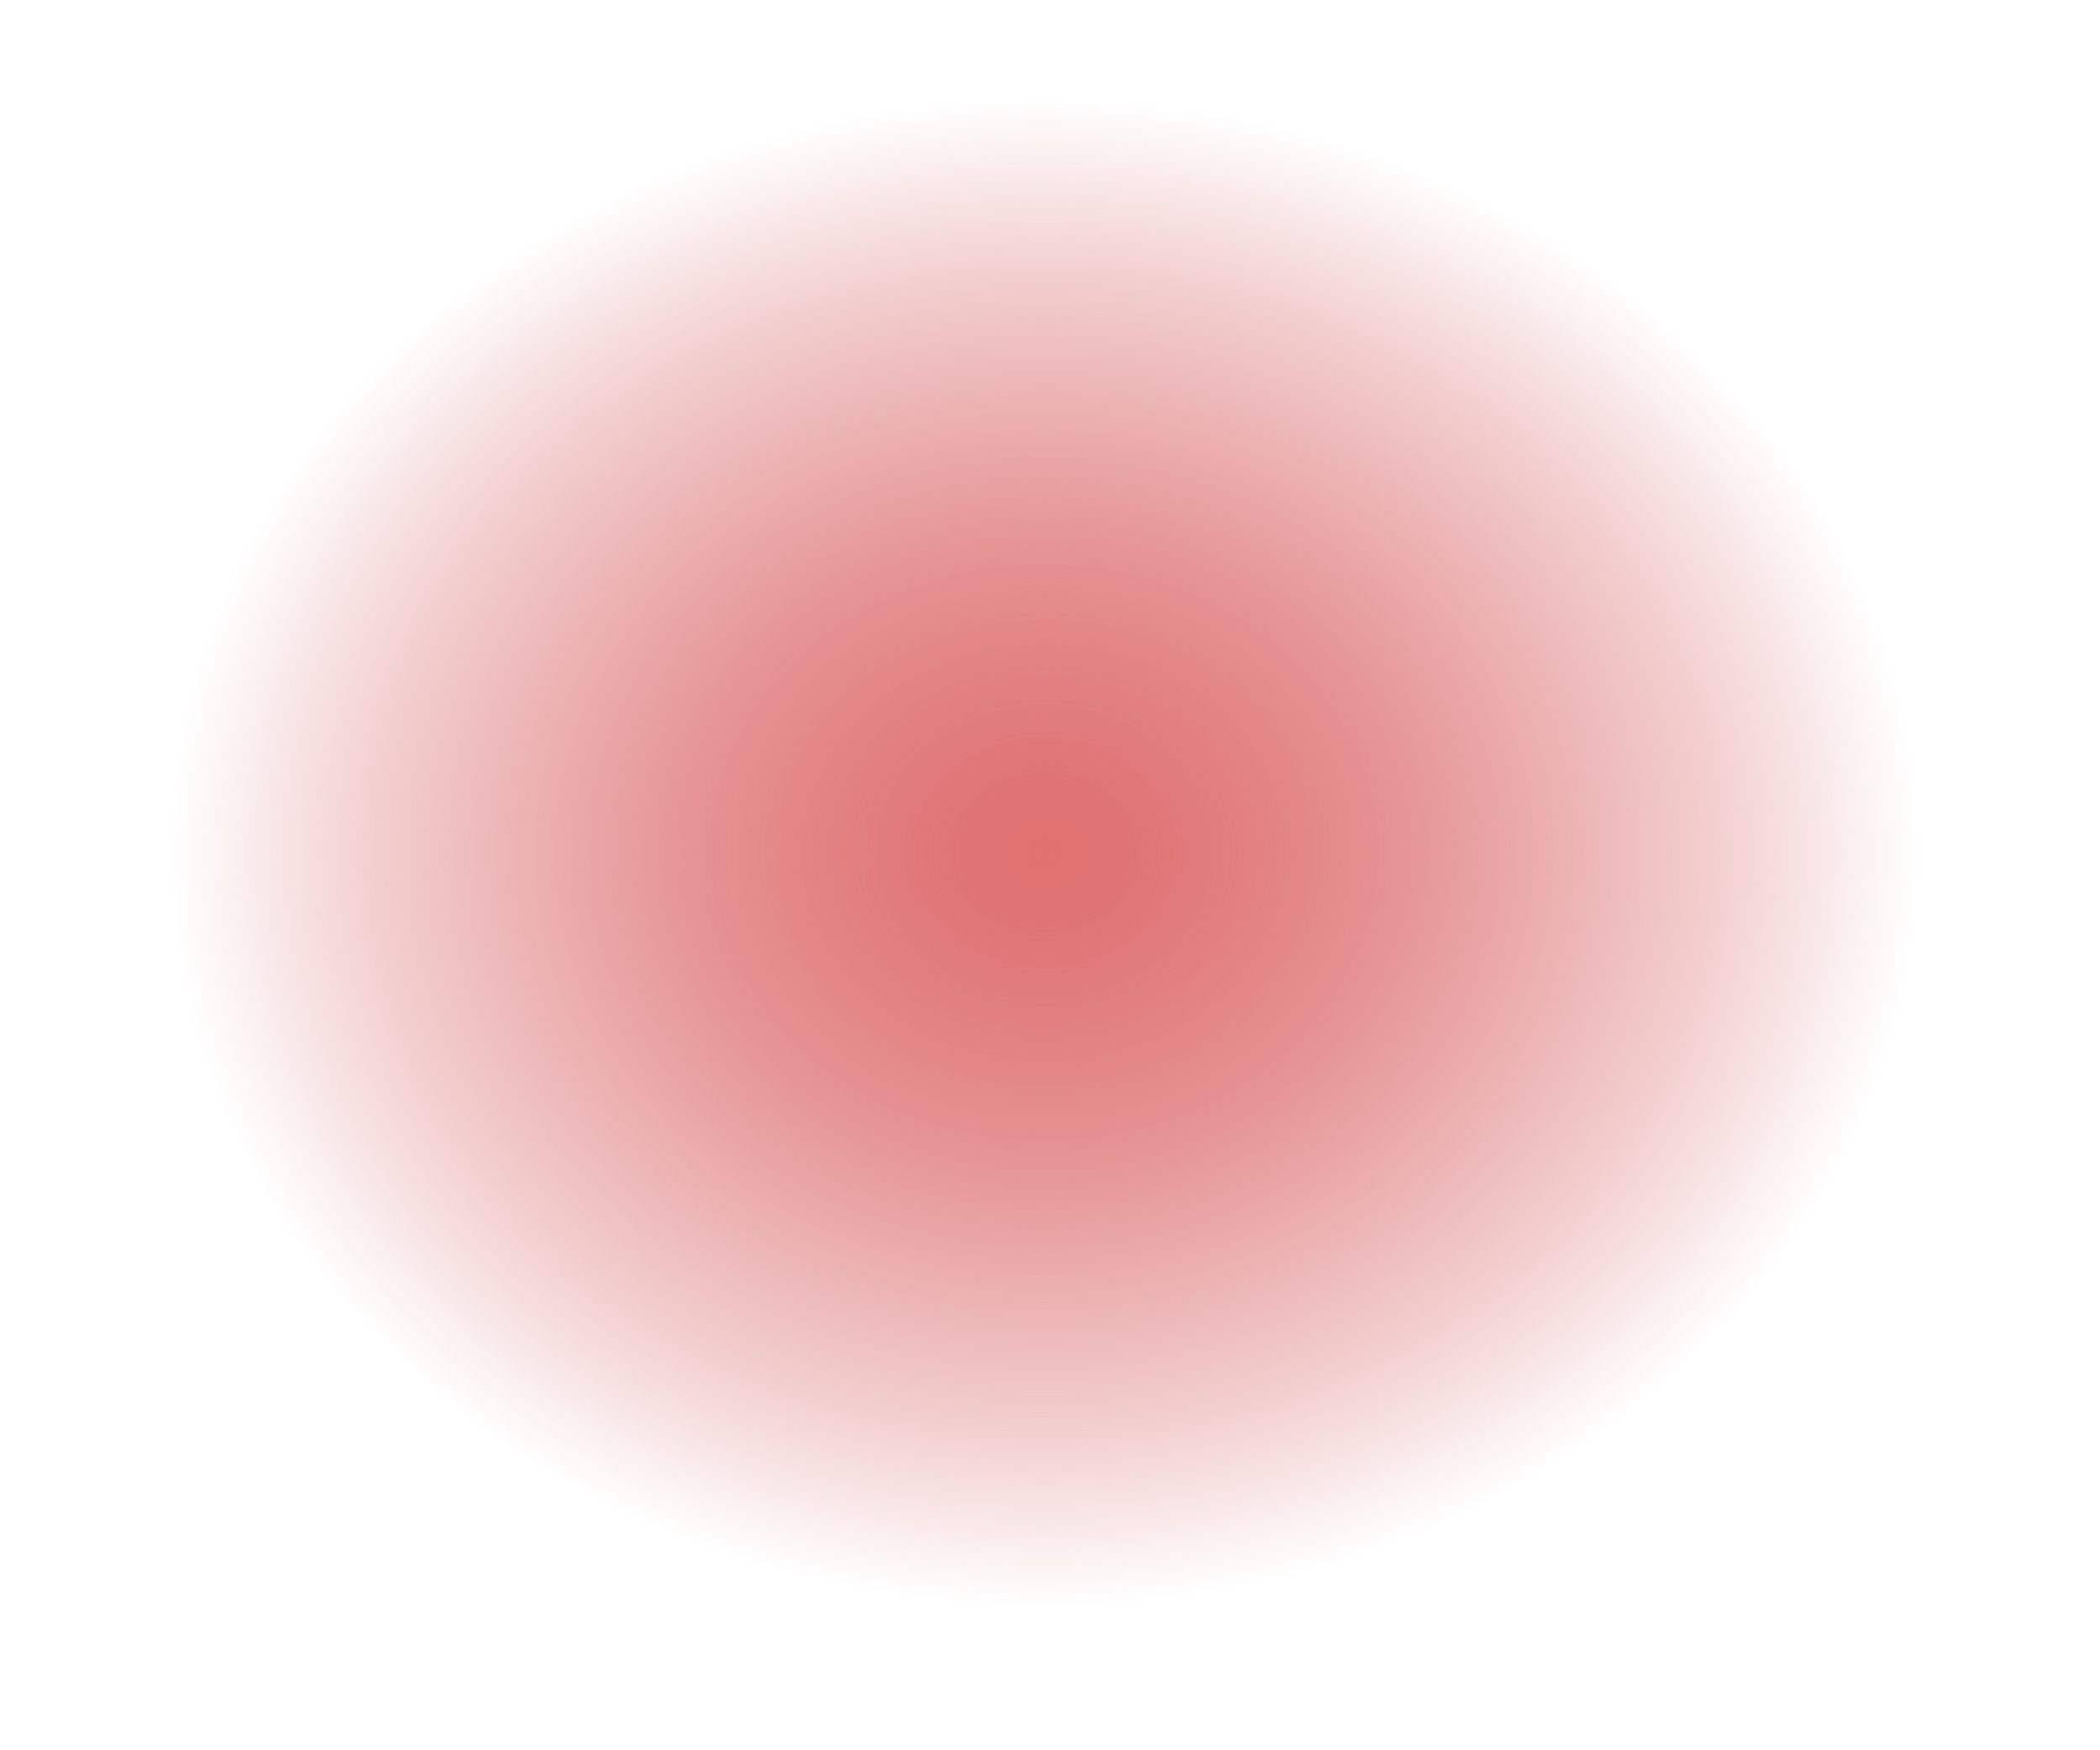 <?xml version="1.0" encoding="utf-8"?>
<svg xmlns="http://www.w3.org/2000/svg" fill="none" height="100%" overflow="visible" preserveAspectRatio="none" style="display: block;" viewBox="0 0 72 60" width="100%">
<path d="M35.799 59.101C55.571 59.101 71.599 45.871 71.599 29.55C71.599 13.23 55.571 0 35.799 0C16.028 0 0 13.23 0 29.55C0 45.871 16.028 59.101 35.799 59.101Z" fill="url(#paint0_radial_0_22767)" id="Vector" style="mix-blend-mode:soft-light"/>
<defs>
<radialGradient cx="0" cy="0" gradientTransform="translate(35.808 29.225) rotate(0.02) scale(29.748 25.942)" gradientUnits="userSpaceOnUse" id="paint0_radial_0_22767" r="1">
<stop stop-color="#E07171"/>
<stop offset="0.1" stop-color="#DF7070" stop-opacity="0.97"/>
<stop offset="0.24" stop-color="#DE7070" stop-opacity="0.88"/>
<stop offset="0.4" stop-color="#DD6F6F" stop-opacity="0.75"/>
<stop offset="0.58" stop-color="#DB6E6F" stop-opacity="0.55"/>
<stop offset="0.79" stop-color="#D96D6E" stop-opacity="0.3"/>
<stop offset="1" stop-color="#D66C6D" stop-opacity="0"/>
</radialGradient>
</defs>
</svg>
